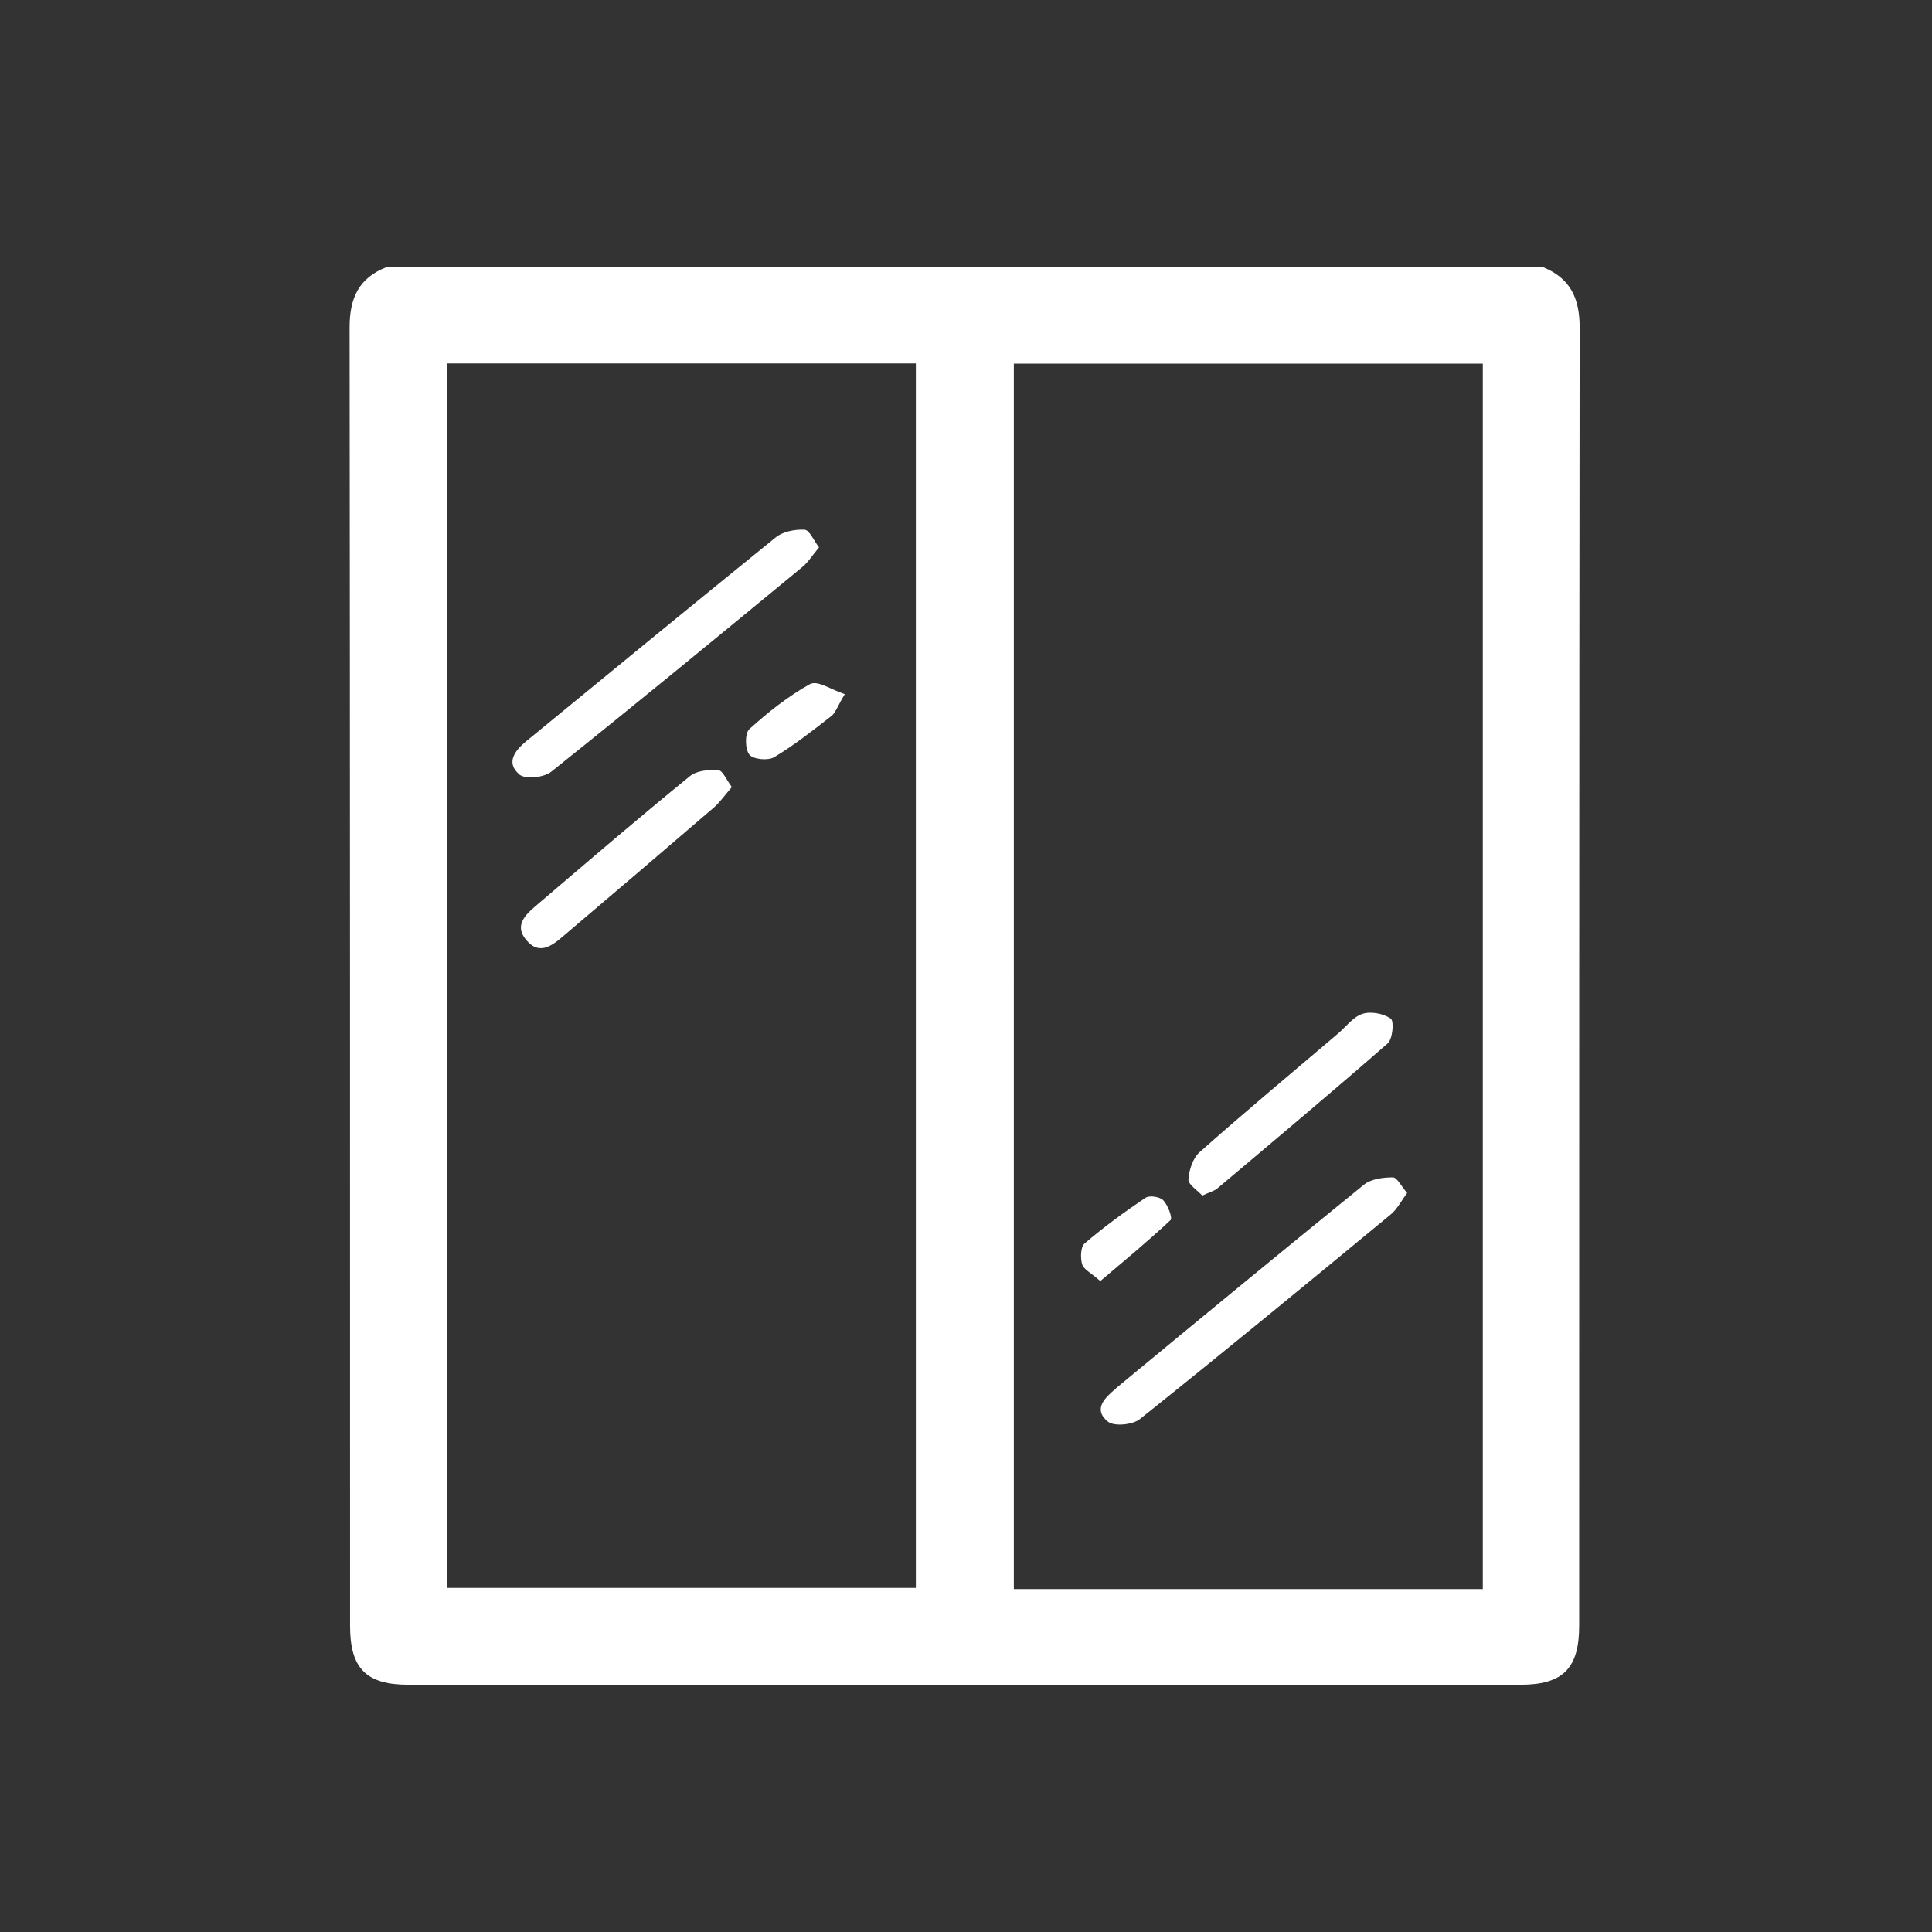 <?xml version="1.0" encoding="UTF-8"?><svg id="Livello_1" xmlns="http://www.w3.org/2000/svg" viewBox="0 0 84 84"><rect x="0" y="0" width="84" height="84" fill="#333333" stroke="none"/><defs><style>.cls-1{fill:#fff;}</style></defs><path class="cls-1" d="m67.09,11.62H16.79c-1.19.47-1.59,1.34-1.59,2.61.02,18.82.02,37.64.02,56.46,0,1.85.7,2.56,2.54,2.56,16.12,0,32.23,0,48.35,0,1.84,0,2.55-.71,2.55-2.56,0-18.82,0-37.64.02-56.46,0-1.27-.41-2.13-1.58-2.61Zm-27.27,57.42h-20.39V15.8h20.39v53.25Zm24.65.05h-20.39V15.81h20.39v53.28Z"/><path class="cls-1" d="m22.57,33.67c.27.22,1.08.14,1.4-.12,3.67-2.93,7.3-5.92,10.93-8.91.25-.21.43-.51.71-.84-.23-.3-.42-.76-.63-.77-.42-.02-.95.08-1.26.34-3.62,2.93-7.22,5.89-10.82,8.84-.52.42-.92.96-.32,1.46Z"/><path class="cls-1" d="m31.24,33.48c-.42-.02-.95.02-1.25.27-2.22,1.81-4.39,3.67-6.57,5.53-.49.42-1.11.9-.55,1.58.63.76,1.23.17,1.75-.27,2.15-1.82,4.29-3.65,6.43-5.49.27-.24.48-.55.77-.88-.24-.32-.4-.72-.58-.73Z"/><path class="cls-1" d="m35.24,29.73c-.96.53-1.84,1.23-2.66,1.97-.2.18-.19.87,0,1.11.17.21.82.27,1.08.11.87-.52,1.68-1.16,2.49-1.79.18-.14.26-.42.58-.95-.58-.19-1.19-.61-1.49-.44Z"/><path class="cls-1" d="m48.52,60.37c-.47.39-1.02.9-.35,1.44.27.22,1.08.14,1.39-.11,3.67-2.93,7.29-5.91,10.91-8.9.28-.23.45-.58.71-.93-.25-.29-.44-.68-.62-.68-.43,0-.95.07-1.26.32-3.61,2.93-7.2,5.89-10.78,8.85Z"/><path class="cls-1" d="m52.28,51.98c.29-.14.51-.19.66-.32,2.47-2.08,4.95-4.16,7.39-6.29.22-.19.29-.97.14-1.08-.31-.22-.86-.33-1.23-.21-.41.13-.72.57-1.08.87-2.01,1.71-4.04,3.4-6.01,5.15-.29.26-.45.77-.48,1.18-.01.22.38.46.6.7Z"/><path class="cls-1" d="m47.85,55.69c1.05-.89,2.08-1.74,3.04-2.64.1-.09-.11-.65-.31-.86-.15-.16-.61-.23-.78-.11-.92.62-1.81,1.27-2.65,1.99-.17.15-.18.63-.1.9.07.23.4.38.79.73Z"/></svg>